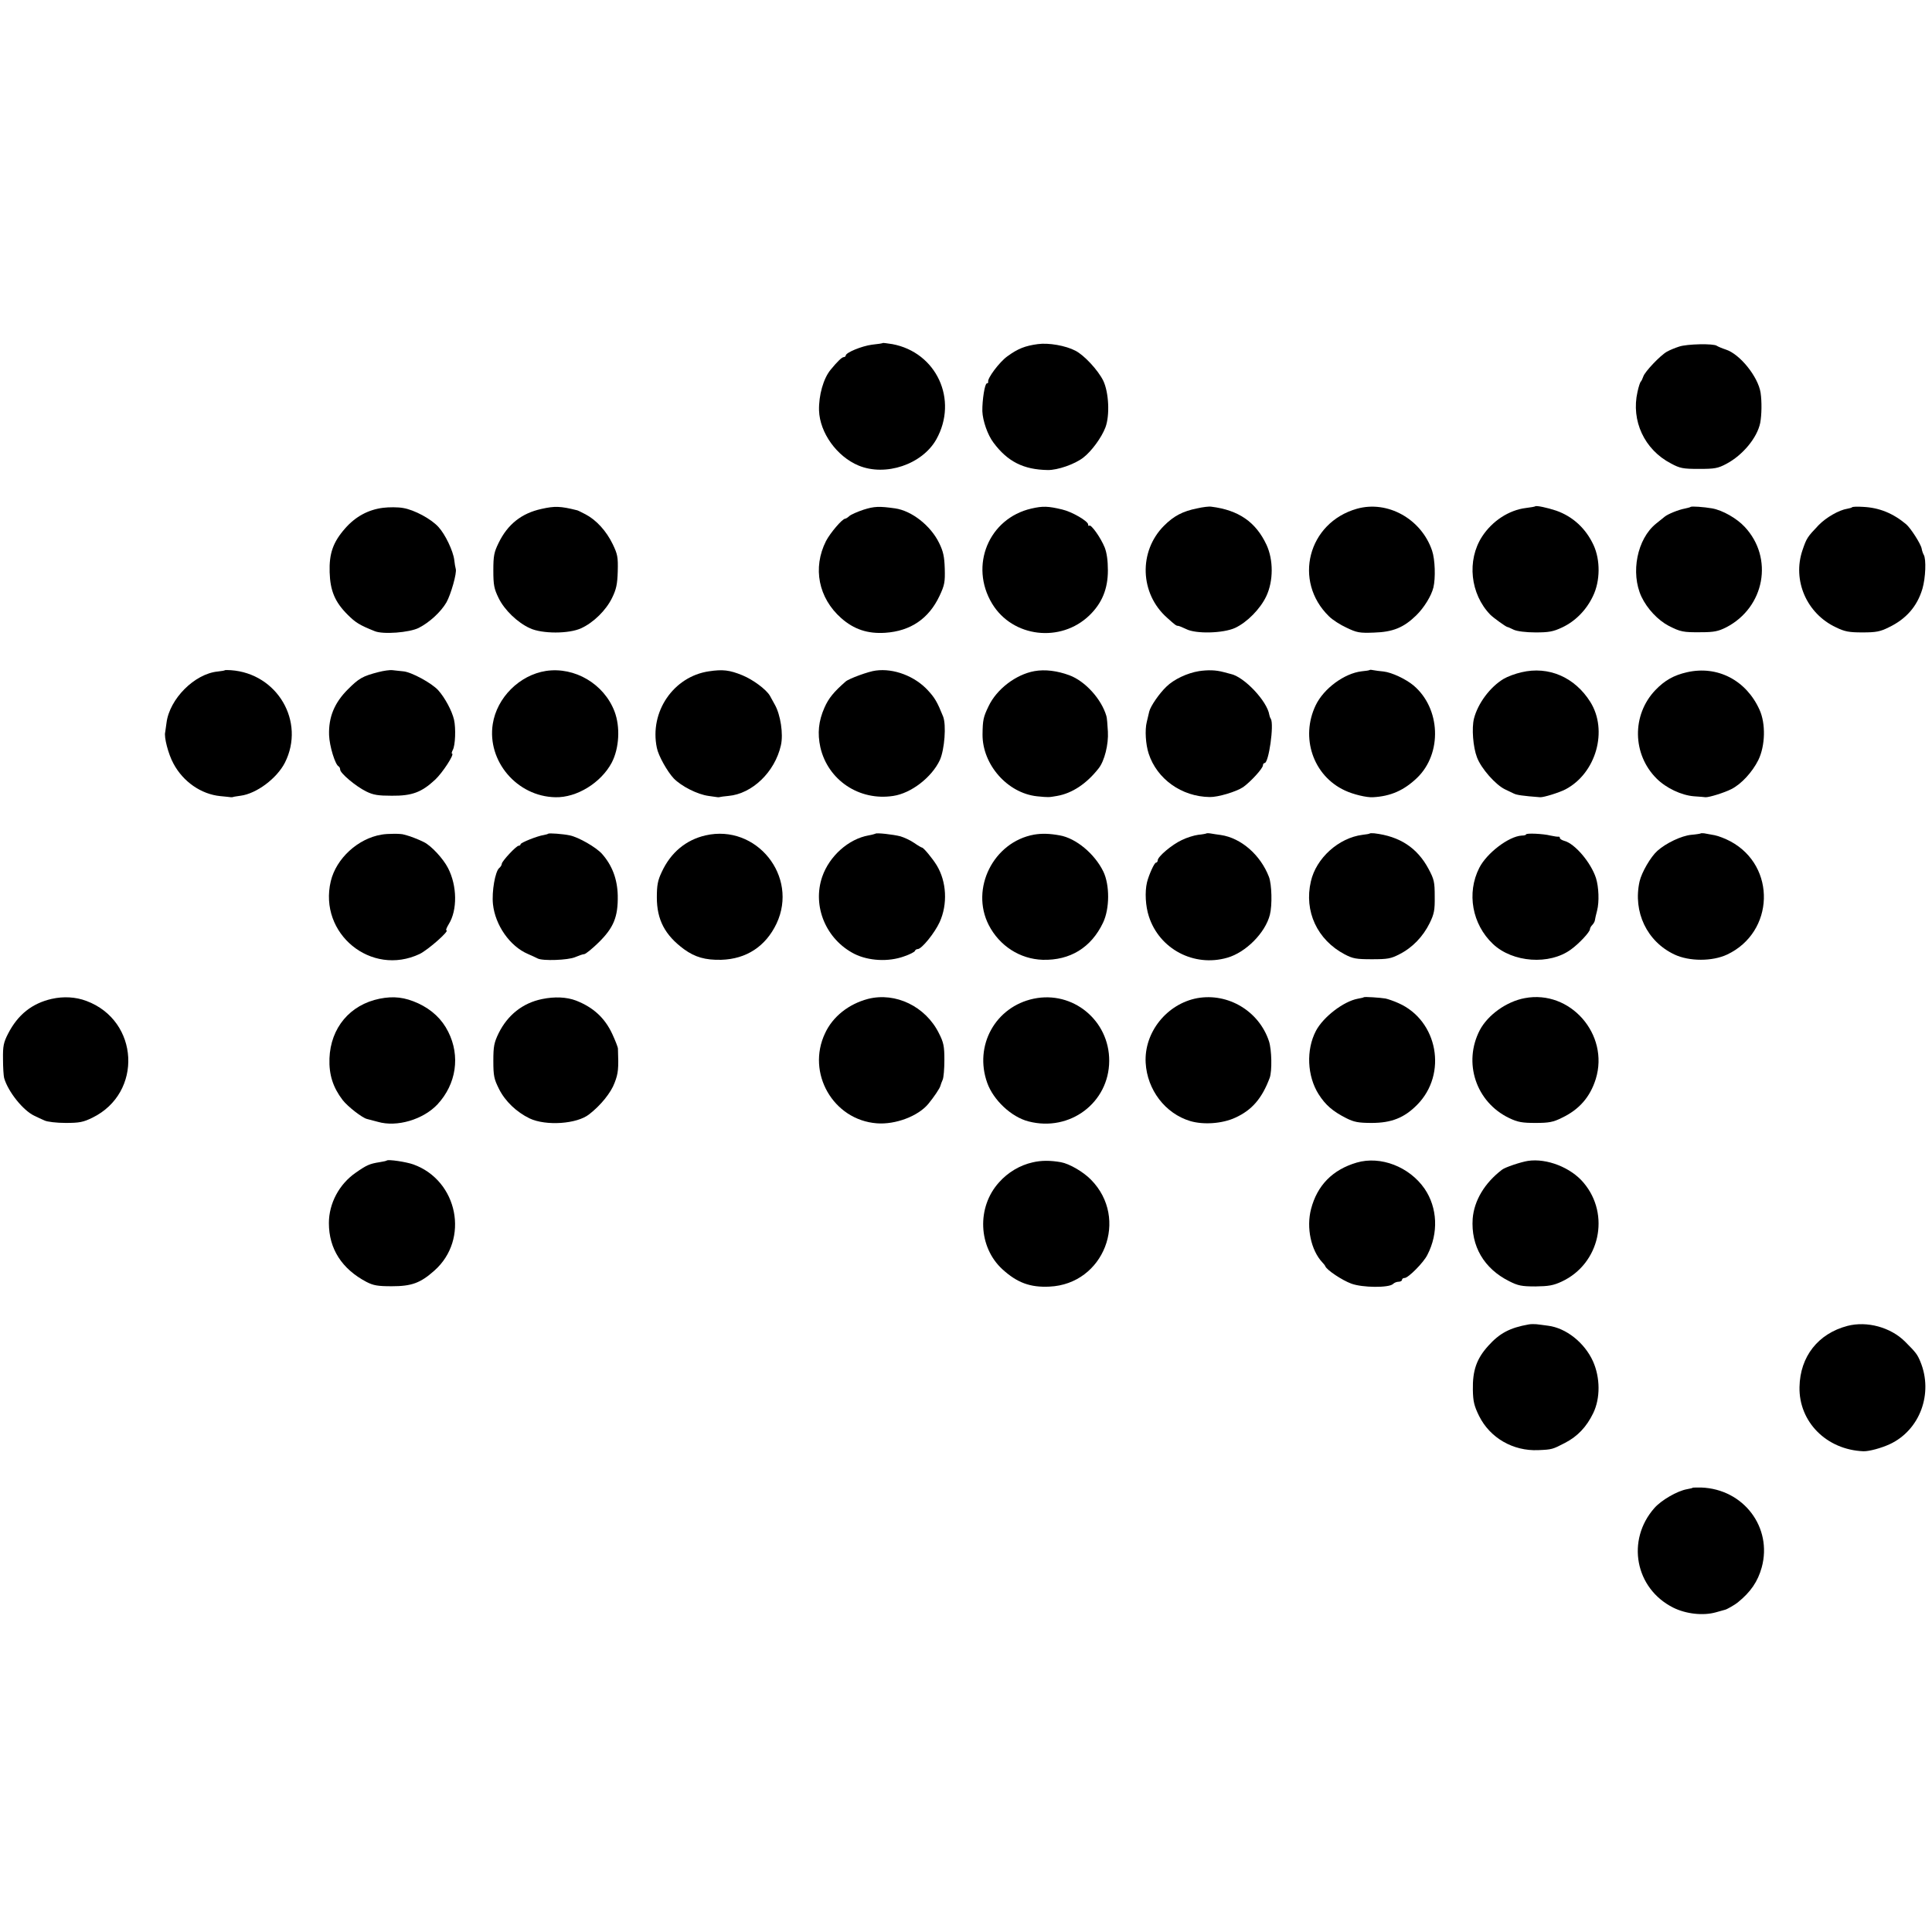 <?xml version="1.0" standalone="no"?>
<!DOCTYPE svg PUBLIC "-//W3C//DTD SVG 20010904//EN"
 "http://www.w3.org/TR/2001/REC-SVG-20010904/DTD/svg10.dtd">
<svg version="1.0" xmlns="http://www.w3.org/2000/svg"
 width="1028pt" height="1028pt" viewBox="0 0 1028 1028"
 preserveAspectRatio="xMidYMid meet">
<g transform="translate(0,1028) scale(0.1,-0.1)"
fill="#000000" stroke="none">
<path d="M4698 8455 c-2 -2 -28 -6 -58 -9 -54 -7 -140 -42 -140 -58 0 -4 -5
-8 -10 -8 -10 0 -34 -23 -70 -67 -39 -47 -64 -137 -62 -217 4 -119 95 -245
210 -293 144 -60 339 6 414 139 118 211 1 463 -234 507 -26 4 -49 7 -50 6z"/>
<path d="M5522 8449 c-67 -9 -106 -24 -162 -65 -42 -30 -108 -118 -102 -136 1
-4 -2 -8 -7 -8 -11 0 -25 -89 -24 -148 2 -51 28 -126 59 -167 75 -101 160
-144 289 -146 52 -1 144 31 189 66 44 34 97 106 118 161 24 64 18 187 -12 249
-28 56 -101 135 -148 159 -52 27 -142 43 -200 35z"/>
<path d="M8935 8436 c-22 -7 -51 -19 -65 -27 -36 -20 -118 -107 -126 -132 -4
-12 -10 -24 -13 -27 -4 -3 -12 -27 -18 -55 -35 -154 37 -308 178 -381 48 -26
64 -29 149 -29 84 0 101 3 146 27 87 46 164 139 180 218 8 43 9 113 2 160 -13
85 -110 206 -185 230 -21 7 -42 16 -48 20 -17 13 -158 10 -200 -4z"/>
<path d="M2038 7578 c-79 -10 -147 -47 -202 -110 -64 -73 -85 -133 -82 -233 3
-98 28 -158 95 -225 43 -43 64 -56 144 -88 44 -19 185 -8 235 17 57 29 117 84
147 135 24 42 57 158 50 179 -2 7 -6 28 -8 48 -6 48 -48 136 -84 175 -39 43
-128 91 -188 101 -27 5 -76 5 -107 1z"/>
<path d="M2881 7572 c-106 -23 -180 -82 -228 -181 -24 -49 -28 -68 -28 -146 0
-78 4 -98 28 -147 31 -64 101 -131 167 -161 65 -30 207 -30 272 0 66 30 133
96 165 162 22 45 28 72 30 141 2 76 -1 91 -27 145 -34 70 -87 128 -144 158
-23 12 -43 22 -46 22 -88 22 -118 23 -189 7z"/>
<path d="M4595 7568 c-33 -11 -67 -26 -76 -34 -8 -8 -19 -14 -22 -14 -15 0
-79 -75 -102 -119 -72 -143 -40 -303 81 -410 68 -60 141 -84 234 -78 135 9
232 75 289 196 27 57 30 74 28 145 -2 65 -8 92 -30 137 -45 92 -145 171 -234
184 -85 12 -111 11 -168 -7z"/>
<path d="M5488 7574 c-227 -52 -331 -304 -209 -506 109 -180 365 -210 518 -62
67 65 98 141 98 239 0 53 -6 94 -17 122 -21 52 -73 125 -82 116 -3 -3 -6 -1
-6 6 0 18 -86 68 -138 80 -75 18 -103 19 -164 5z"/>
<path d="M6370 7575 c-76 -15 -124 -40 -176 -92 -137 -137 -129 -362 16 -490
43 -39 49 -43 58 -43 5 0 24 -8 43 -17 51 -27 198 -23 261 6 64 30 134 101
166 169 38 81 38 193 1 273 -57 122 -149 185 -294 203 -11 2 -45 -2 -75 -9z"/>
<path d="M7220 7573 c-261 -74 -341 -386 -148 -573 18 -18 60 -45 93 -60 54
-26 69 -29 145 -26 101 3 158 26 225 91 42 41 81 104 92 149 12 50 9 149 -7
196 -57 169 -237 269 -400 223z"/>
<path d="M8169 7586 c-2 -2 -25 -6 -50 -9 -90 -11 -179 -69 -233 -152 -82
-127 -63 -306 44 -416 16 -16 81 -63 90 -65 3 0 19 -7 35 -15 18 -8 64 -14
115 -14 71 0 94 4 141 26 71 33 130 93 165 167 39 80 40 192 3 272 -41 88
-110 152 -199 183 -48 16 -105 28 -111 23z"/>
<path d="M8996 7583 c-2 -2 -16 -6 -31 -9 -33 -6 -90 -29 -107 -43 -7 -6 -28
-22 -46 -37 -101 -81 -137 -262 -78 -389 31 -65 88 -125 145 -155 63 -32 77
-35 171 -34 71 0 93 5 135 26 205 106 254 369 98 535 -42 45 -117 88 -173 98
-46 8 -109 12 -114 8z"/>
<path d="M9855 7581 c-3 -3 -15 -6 -26 -8 -44 -7 -112 -46 -152 -87 -61 -64
-64 -69 -86 -133 -55 -161 22 -338 178 -411 47 -23 70 -27 141 -27 72 0 94 4
140 27 92 44 151 111 179 205 17 58 21 158 7 181 -4 7 -9 21 -11 33 -5 26 -58
108 -82 129 -70 59 -144 89 -230 93 -29 2 -56 1 -58 -2z"/>
<path d="M1197 6714 c-1 -2 -19 -5 -38 -7 -124 -12 -257 -146 -273 -273 -3
-23 -6 -45 -7 -50 -7 -25 16 -116 44 -167 51 -96 147 -163 249 -173 28 -3 53
-5 57 -6 3 0 8 0 11 1 3 2 21 4 40 7 85 11 193 92 236 176 110 218 -40 475
-288 492 -15 1 -30 1 -31 0z"/>
<path d="M2014 6704 c-85 -22 -104 -33 -163 -92 -72 -72 -103 -148 -100 -243
2 -60 33 -159 51 -167 4 -2 8 -10 8 -17 0 -19 83 -89 138 -116 38 -19 64 -23
137 -23 107 -1 158 18 230 85 40 37 106 139 90 139 -3 0 -1 9 4 19 14 24 17
116 7 161 -11 48 -49 118 -84 157 -34 38 -144 98 -187 101 -16 2 -42 4 -56 6
-14 2 -48 -3 -75 -10z"/>
<path d="M2905 6710 c-141 -22 -261 -142 -283 -282 -31 -198 129 -386 333
-390 114 -3 243 77 300 184 40 77 46 190 15 272 -56 147 -212 239 -365 216z"/>
<path d="M3772 6708 c-189 -28 -317 -216 -277 -407 8 -42 56 -127 90 -163 41
-42 126 -85 185 -93 53 -8 54 -8 60 -6 3 1 23 4 46 6 126 11 247 127 279 269
14 60 -2 163 -32 216 -10 18 -22 40 -27 49 -20 33 -88 84 -146 108 -69 28
-104 32 -178 21z"/>
<path d="M4660 6712 c-37 -4 -143 -43 -160 -58 -63 -55 -91 -89 -113 -139 -32
-72 -38 -137 -22 -211 40 -175 207 -287 388 -259 95 14 205 99 248 191 25 56
35 187 17 232 -31 77 -44 99 -81 139 -69 75 -181 118 -277 105z"/>
<path d="M5504 6709 c-99 -18 -201 -96 -244 -187 -28 -58 -31 -73 -32 -150 -1
-160 132 -312 290 -329 62 -6 61 -6 107 2 80 14 157 65 221 147 31 39 53 128
49 195 -2 37 -5 75 -8 83 -26 90 -113 186 -197 217 -65 24 -129 32 -186 22z"/>
<path d="M6380 6709 c-62 -10 -133 -43 -173 -82 -38 -36 -85 -104 -92 -133 -2
-10 -8 -35 -13 -55 -11 -43 -6 -120 10 -169 44 -135 175 -229 325 -231 43 -1
141 28 178 53 38 27 105 99 105 116 0 6 4 12 9 12 22 0 51 205 33 235 -4 6 -7
15 -8 21 -11 73 -135 204 -206 218 -7 2 -24 6 -38 10 -41 11 -82 12 -130 5z"/>
<path d="M7288 6715 c-2 -2 -21 -5 -43 -7 -92 -11 -201 -91 -244 -180 -83
-172 -14 -376 155 -454 44 -21 116 -38 149 -36 94 5 165 36 235 103 135 130
126 370 -19 492 -41 34 -115 69 -159 74 -20 2 -45 5 -54 7 -9 2 -18 3 -20 1z"/>
<path d="M8096 6703 c-32 -7 -75 -23 -95 -35 -72 -43 -137 -130 -158 -211 -13
-51 -5 -153 16 -207 22 -59 99 -146 149 -170 15 -7 35 -17 46 -22 15 -8 48
-13 141 -20 19 -1 100 24 135 42 163 86 227 313 132 465 -83 132 -222 192
-366 158z"/>
<path d="M8976 6703 c-70 -16 -118 -43 -168 -95 -126 -132 -123 -342 7 -471
50 -50 132 -89 199 -94 28 -2 56 -4 61 -5 19 -1 100 24 137 43 54 27 112 91
144 155 37 76 40 194 6 268 -71 157 -224 236 -386 199z"/>
<path d="M2030 5839 c-126 -21 -241 -127 -270 -248 -66 -279 215 -509 473
-387 45 22 163 126 142 126 -4 0 2 15 13 33 46 74 45 203 -4 298 -25 49 -88
118 -128 138 -25 13 -77 33 -91 36 -5 1 -12 3 -15 4 -12 6 -88 6 -120 0z"/>
<path d="M2917 5844 c-2 -2 -12 -5 -23 -7 -35 -5 -124 -41 -124 -49 0 -4 -4
-8 -10 -8 -13 0 -89 -82 -90 -96 0 -6 -6 -17 -14 -23 -21 -18 -40 -124 -33
-192 12 -112 90 -224 186 -265 20 -9 43 -19 52 -24 27 -14 162 -9 199 7 19 8
41 16 48 16 8 0 42 28 76 61 81 79 105 137 103 251 -2 88 -30 161 -84 222 -33
36 -124 88 -171 98 -38 8 -110 13 -115 9z"/>
<path d="M3754 5835 c-104 -24 -185 -91 -233 -195 -21 -44 -26 -70 -26 -135 0
-119 43 -201 145 -276 58 -42 113 -58 198 -56 133 4 236 71 294 193 118 251
-107 531 -378 469z"/>
<path d="M4658 5844 c-2 -1 -18 -6 -36 -9 -107 -19 -209 -110 -247 -220 -54
-157 20 -334 172 -411 75 -37 180 -43 263 -13 30 10 57 24 58 29 2 6 9 10 15
10 21 0 90 85 117 144 43 95 37 215 -16 302 -22 36 -70 94 -78 94 -3 0 -22 11
-42 25 -20 14 -53 29 -73 35 -39 10 -128 20 -133 14z"/>
<path d="M5502 5839 c-216 -39 -340 -287 -241 -481 57 -111 166 -181 287 -185
146 -4 258 65 321 197 36 75 36 201 2 272 -46 95 -146 178 -232 193 -55 10
-96 11 -137 4z"/>
<path d="M6418 5845 c-1 -1 -21 -5 -43 -7 -22 -3 -61 -15 -87 -28 -52 -24
-128 -88 -128 -108 0 -6 -4 -12 -9 -12 -9 0 -38 -65 -48 -105 -12 -51 -8 -126
10 -181 56 -174 240 -271 417 -220 99 28 203 133 227 229 13 51 10 161 -5 201
-45 117 -148 207 -256 223 -17 2 -41 6 -53 8 -12 2 -23 2 -25 0z"/>
<path d="M7288 5845 c-2 -2 -19 -5 -38 -7 -127 -16 -247 -124 -275 -248 -37
-159 34 -311 180 -388 44 -23 62 -26 145 -26 84 0 101 3 147 27 69 35 125 94
160 165 24 49 28 69 27 142 0 77 -3 91 -33 147 -60 112 -153 173 -288 189 -12
1 -23 1 -25 -1z"/>
<path d="M8120 5840 c0 -3 -10 -6 -23 -6 -69 -4 -186 -93 -226 -172 -68 -134
-38 -300 73 -405 105 -99 301 -113 415 -29 43 31 101 93 101 108 0 5 5 15 12
22 6 6 13 17 14 24 1 7 6 31 12 53 12 46 9 125 -6 173 -27 83 -113 184 -169
198 -13 4 -23 10 -23 15 0 5 -3 8 -7 7 -5 -1 -24 2 -43 6 -39 10 -130 14 -130
6z"/>
<path d="M9048 5845 c-1 -1 -24 -5 -49 -7 -52 -5 -134 -44 -180 -85 -36 -32
-84 -115 -95 -163 -36 -162 39 -320 186 -389 79 -37 201 -37 280 0 252 119
263 470 18 602 -26 14 -64 29 -85 33 -21 4 -45 8 -55 10 -9 1 -18 1 -20 -1z"/>
<path d="M275 4965 c-105 -24 -180 -84 -232 -185 -24 -47 -28 -66 -27 -135 0
-44 3 -90 6 -101 21 -73 101 -173 161 -201 15 -7 39 -19 54 -25 14 -7 64 -13
112 -13 74 0 94 4 143 28 269 132 249 516 -32 621 -58 22 -123 25 -185 11z"/>
<path d="M2020 4966 c-158 -32 -261 -155 -267 -318 -3 -87 19 -154 70 -221 28
-36 106 -96 130 -101 7 -2 32 -8 57 -15 102 -30 242 12 318 93 100 108 122
257 57 386 -34 68 -87 117 -159 151 -72 33 -131 40 -206 25z"/>
<path d="M2884 4964 c-103 -21 -183 -85 -231 -182 -24 -50 -28 -69 -28 -147 0
-80 4 -97 30 -149 33 -66 93 -123 163 -157 87 -41 252 -30 317 22 61 47 116
115 135 167 20 51 22 76 18 182 0 8 -14 43 -30 78 -40 86 -101 142 -193 178
-50 19 -114 22 -181 8z"/>
<path d="M4619 4965 c-103 -27 -188 -94 -229 -183 -100 -211 43 -461 275 -479
99 -8 221 38 275 104 29 35 62 84 64 96 2 7 7 21 12 32 5 11 9 58 9 105 0 73
-4 93 -29 142 -71 143 -231 220 -377 183z"/>
<path d="M5500 4966 c-204 -43 -318 -250 -247 -448 33 -92 129 -182 220 -205
220 -57 428 100 429 322 1 215 -193 375 -402 331z"/>
<path d="M6371 4969 c-162 -30 -284 -182 -275 -344 8 -144 104 -270 237 -310
71 -21 171 -14 240 18 88 40 142 102 183 212 13 36 11 149 -4 195 -53 160
-217 258 -381 229z"/>
<path d="M7257 4974 c-1 -2 -16 -5 -32 -8 -76 -14 -184 -97 -223 -171 -53
-101 -47 -240 14 -337 37 -58 75 -91 148 -128 40 -20 63 -25 135 -25 104 0
173 27 241 96 163 164 111 448 -98 541 -24 11 -56 22 -70 25 -30 5 -111 10
-115 7z"/>
<path d="M8113 4969 c-97 -18 -196 -89 -239 -170 -90 -173 -21 -383 156 -468
46 -22 69 -26 140 -26 71 0 94 4 140 27 93 44 151 111 181 207 73 237 -136
476 -378 430z"/>
<path d="M2058 4105 c-2 -2 -19 -6 -39 -9 -51 -8 -68 -15 -125 -55 -89 -61
-144 -164 -144 -269 0 -137 69 -244 200 -313 37 -19 60 -23 135 -23 105 0 152
17 226 83 188 166 126 479 -111 565 -39 14 -134 28 -142 21z"/>
<path d="M5494 4095 c-67 -15 -131 -53 -178 -106 -120 -132 -111 -345 18 -463
78 -71 147 -97 250 -92 290 13 425 362 221 569 -41 42 -115 85 -160 93 -56 10
-105 10 -151 -1z"/>
<path d="M7219 4094 c-129 -38 -210 -121 -243 -247 -26 -100 0 -220 60 -284 7
-7 14 -16 16 -21 8 -20 89 -74 138 -92 59 -22 201 -23 222 -2 7 7 20 12 30 12
10 0 18 5 18 10 0 6 6 10 14 10 19 0 101 82 121 123 60 116 54 251 -15 352
-81 117 -234 176 -361 139z"/>
<path d="M8130 4103 c-38 -6 -122 -34 -138 -47 -93 -71 -148 -164 -156 -260
-10 -146 60 -266 194 -333 47 -24 67 -28 140 -28 70 1 95 5 140 26 202 94 260
356 116 526 -68 81 -196 131 -296 116z"/>
<path d="M8135 3233 c-102 -18 -156 -47 -217 -115 -61 -68 -83 -130 -81 -233
1 -62 7 -86 33 -139 58 -117 181 -188 315 -182 73 3 76 4 143 39 66 34 114 85
149 157 39 80 38 190 -1 277 -45 99 -143 177 -239 189 -23 3 -51 7 -62 8 -11
1 -29 1 -40 -1z"/>
<path d="M9830 3225 c-156 -41 -252 -163 -255 -325 -4 -185 143 -334 340 -342
30 -1 96 17 141 38 160 75 232 270 162 439 -16 38 -22 47 -81 106 -77 77 -203
111 -307 84z"/>
<path d="M9007 2364 c-1 -2 -15 -5 -31 -8 -51 -9 -136 -58 -173 -100 -151
-171 -103 -428 100 -530 68 -34 160 -44 227 -25 25 7 47 13 50 14 9 2 53 27
67 39 69 56 106 111 127 186 58 213 -97 417 -322 425 -23 0 -44 0 -45 -1z"/>
</g>
</svg>
